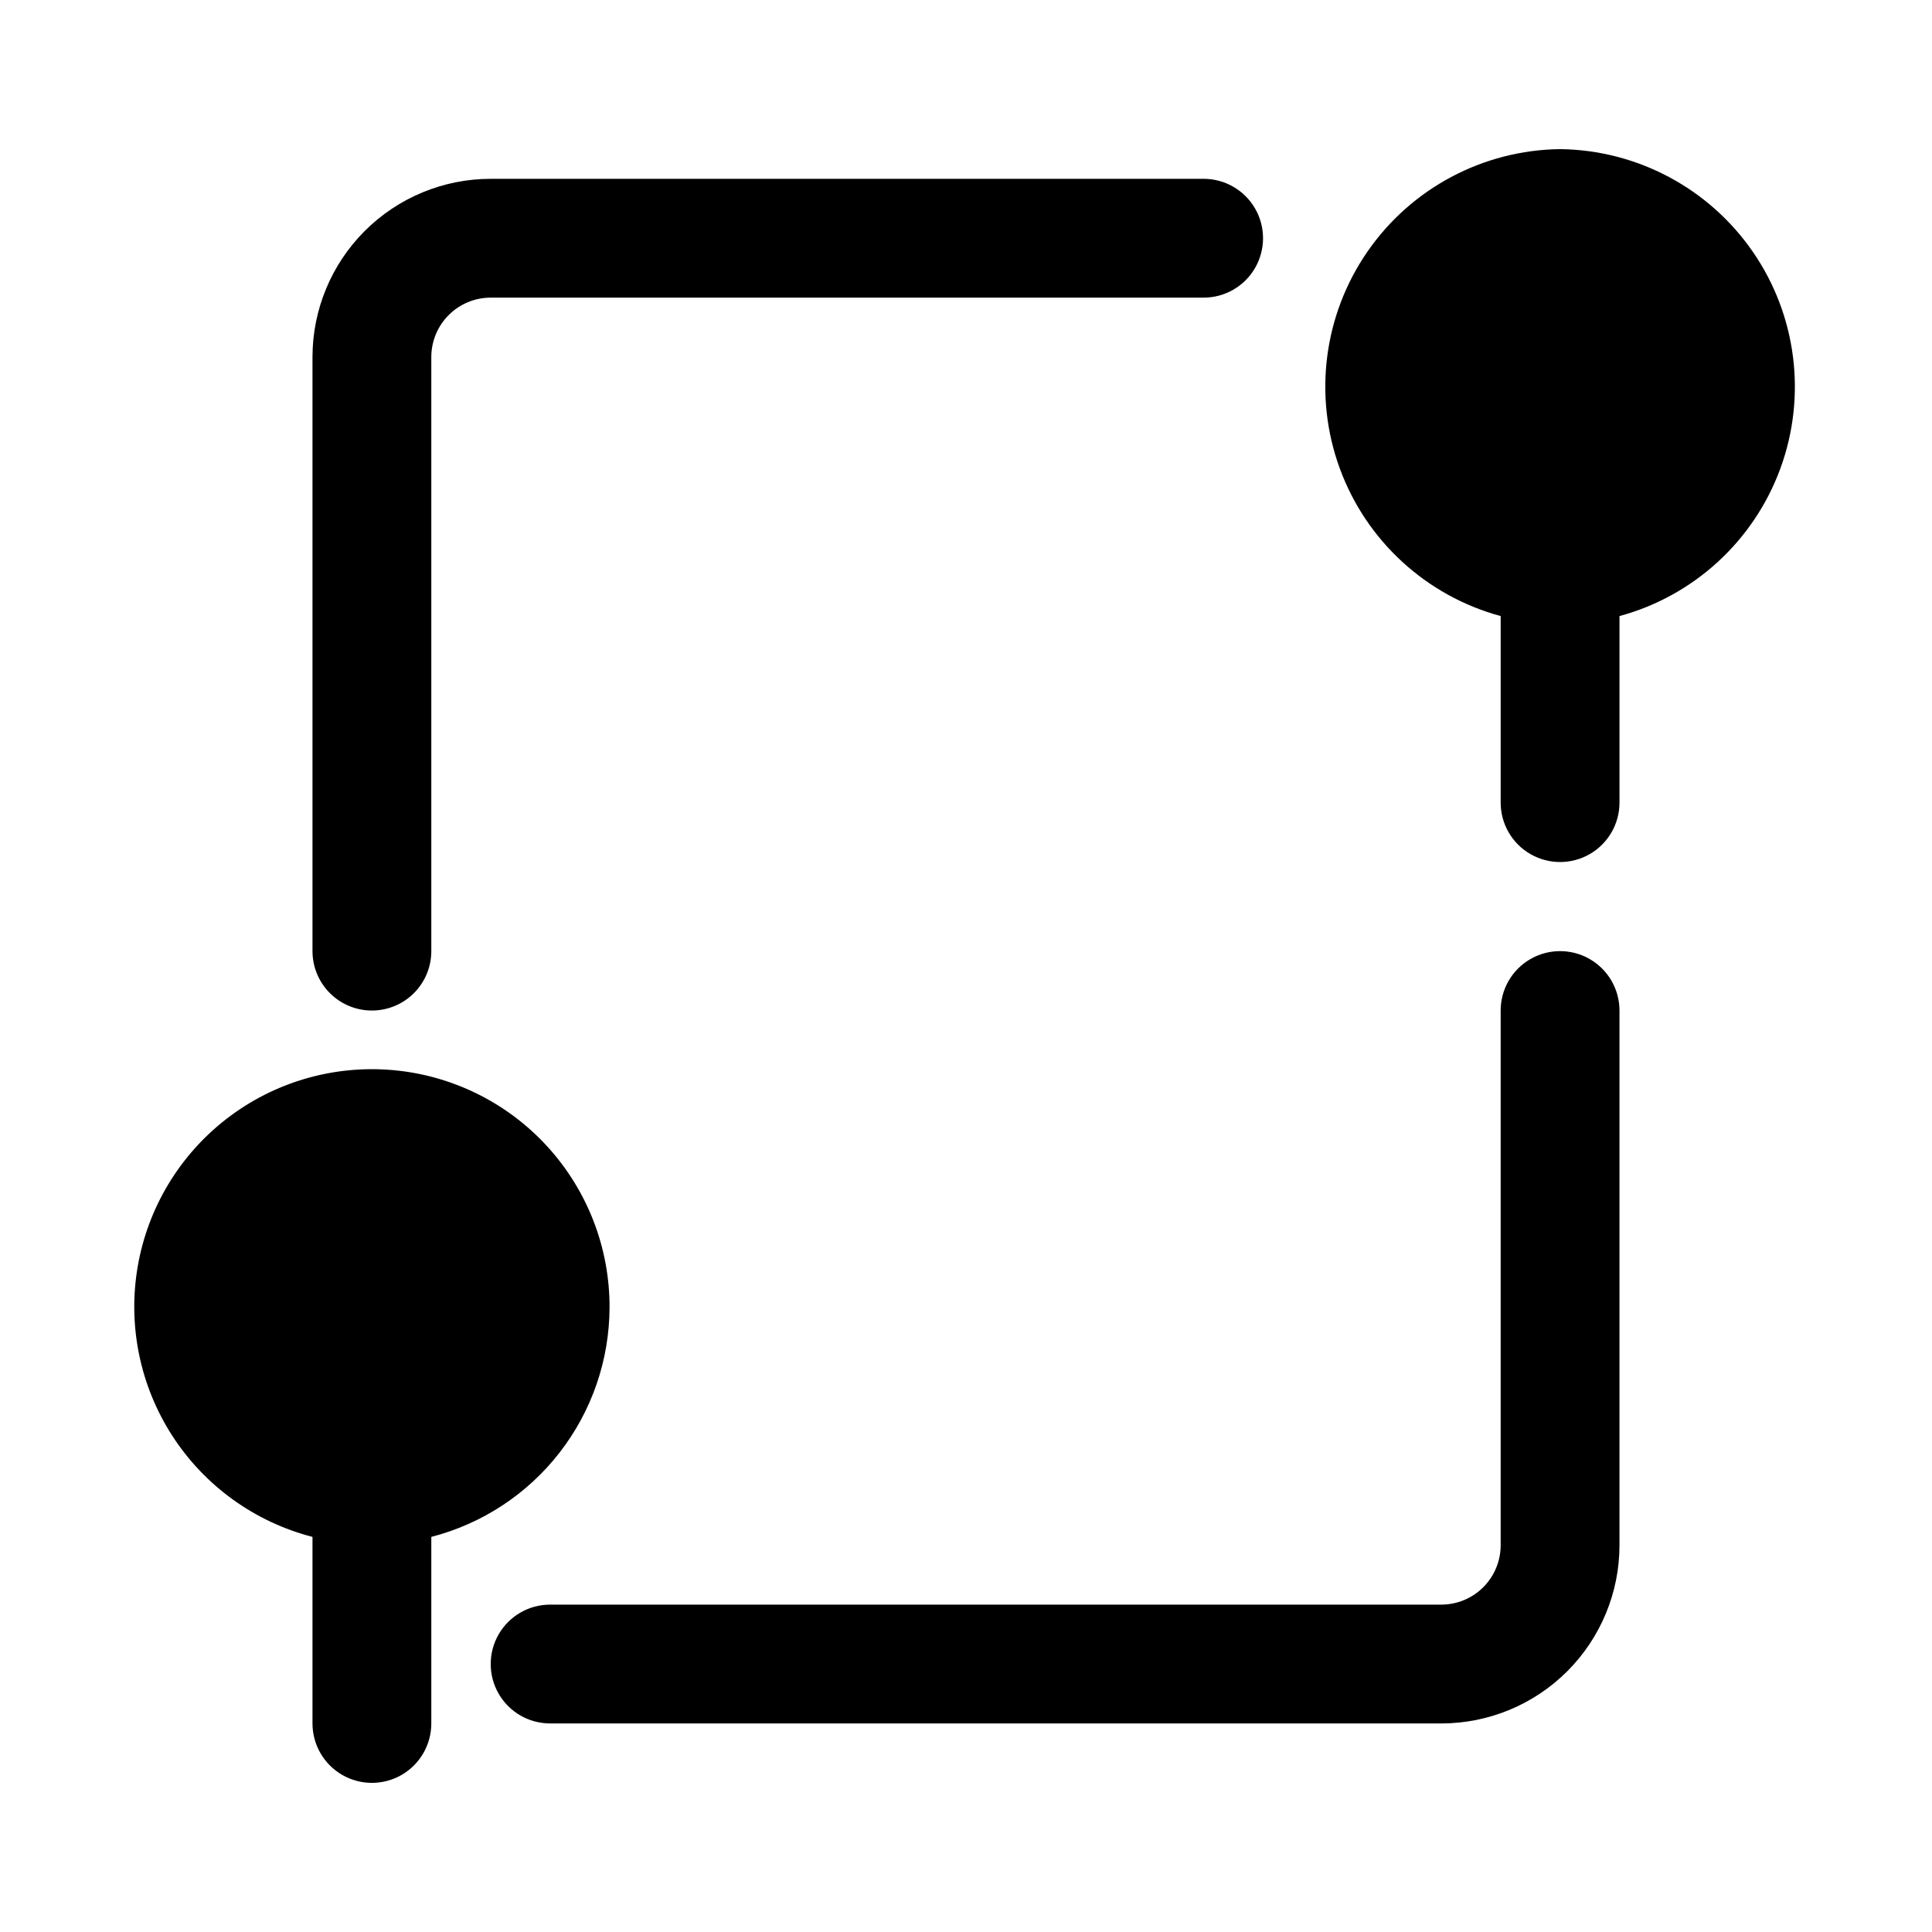<?xml version="1.0" encoding="UTF-8"?>
<!-- Uploaded to: SVG Repo, www.svgrepo.com, Generator: SVG Repo Mixer Tools -->
<svg fill="#000000" width="800px" height="800px" version="1.1" viewBox="144 144 512 512" xmlns="http://www.w3.org/2000/svg">
 <path d="m573.18 411.8v141.7c0 12.527-4.977 24.539-13.836 33.398-8.855 8.855-20.871 13.832-33.398 13.832h-236.16c-5.625 0-10.82-3-13.633-7.871-2.812-4.871-2.812-10.871 0-15.746 2.812-4.871 8.008-7.871 13.633-7.871h236.16c4.176 0 8.184-1.656 11.133-4.609 2.953-2.953 4.613-6.957 4.613-11.133v-141.7c0-5.621 3-10.82 7.871-13.633s10.875-2.812 15.746 0 7.871 8.012 7.871 13.633zm-330.62 0c4.176 0 8.18-1.656 11.133-4.609 2.953-2.953 4.609-6.957 4.609-11.133v-157.44c0-4.176 1.66-8.18 4.613-11.133 2.953-2.953 6.957-4.609 11.133-4.609h188.93c5.621 0 10.82-3 13.633-7.871 2.812-4.875 2.812-10.875 0-15.746-2.812-4.871-8.012-7.871-13.633-7.871h-188.93c-12.527 0-24.543 4.977-33.398 13.832-8.859 8.859-13.836 20.871-13.836 33.398v157.44c0 4.176 1.66 8.18 4.613 11.133 2.953 2.953 6.957 4.609 11.133 4.609zm62.977 78.719v0.004c0.051-15.797-5.836-31.035-16.496-42.695-10.656-11.66-25.309-18.887-41.047-20.25-15.738-1.363-31.414 3.238-43.918 12.891-12.504 9.652-20.922 23.652-23.59 39.223-2.664 15.57 0.617 31.574 9.199 44.84 8.582 13.262 21.836 22.812 37.129 26.762v49.438c0 5.625 3.004 10.824 7.875 13.637s10.871 2.812 15.742 0c4.871-2.812 7.871-8.012 7.871-13.637v-49.438c13.484-3.481 25.438-11.332 33.98-22.328 8.547-10.996 13.207-24.516 13.254-38.441zm251.9-307c-20.43 0.242-39.473 10.387-51.078 27.203-11.605 16.82-14.328 38.223-7.305 57.414 7.023 19.188 22.922 33.777 42.641 39.129v49.438c0 5.625 3 10.82 7.871 13.633s10.875 2.812 15.746 0 7.871-8.008 7.871-13.633v-49.438c19.719-5.352 35.617-19.941 42.641-39.129 7.023-19.191 4.301-40.594-7.305-57.414-11.605-16.816-30.648-26.961-51.082-27.203z"/>
</svg>